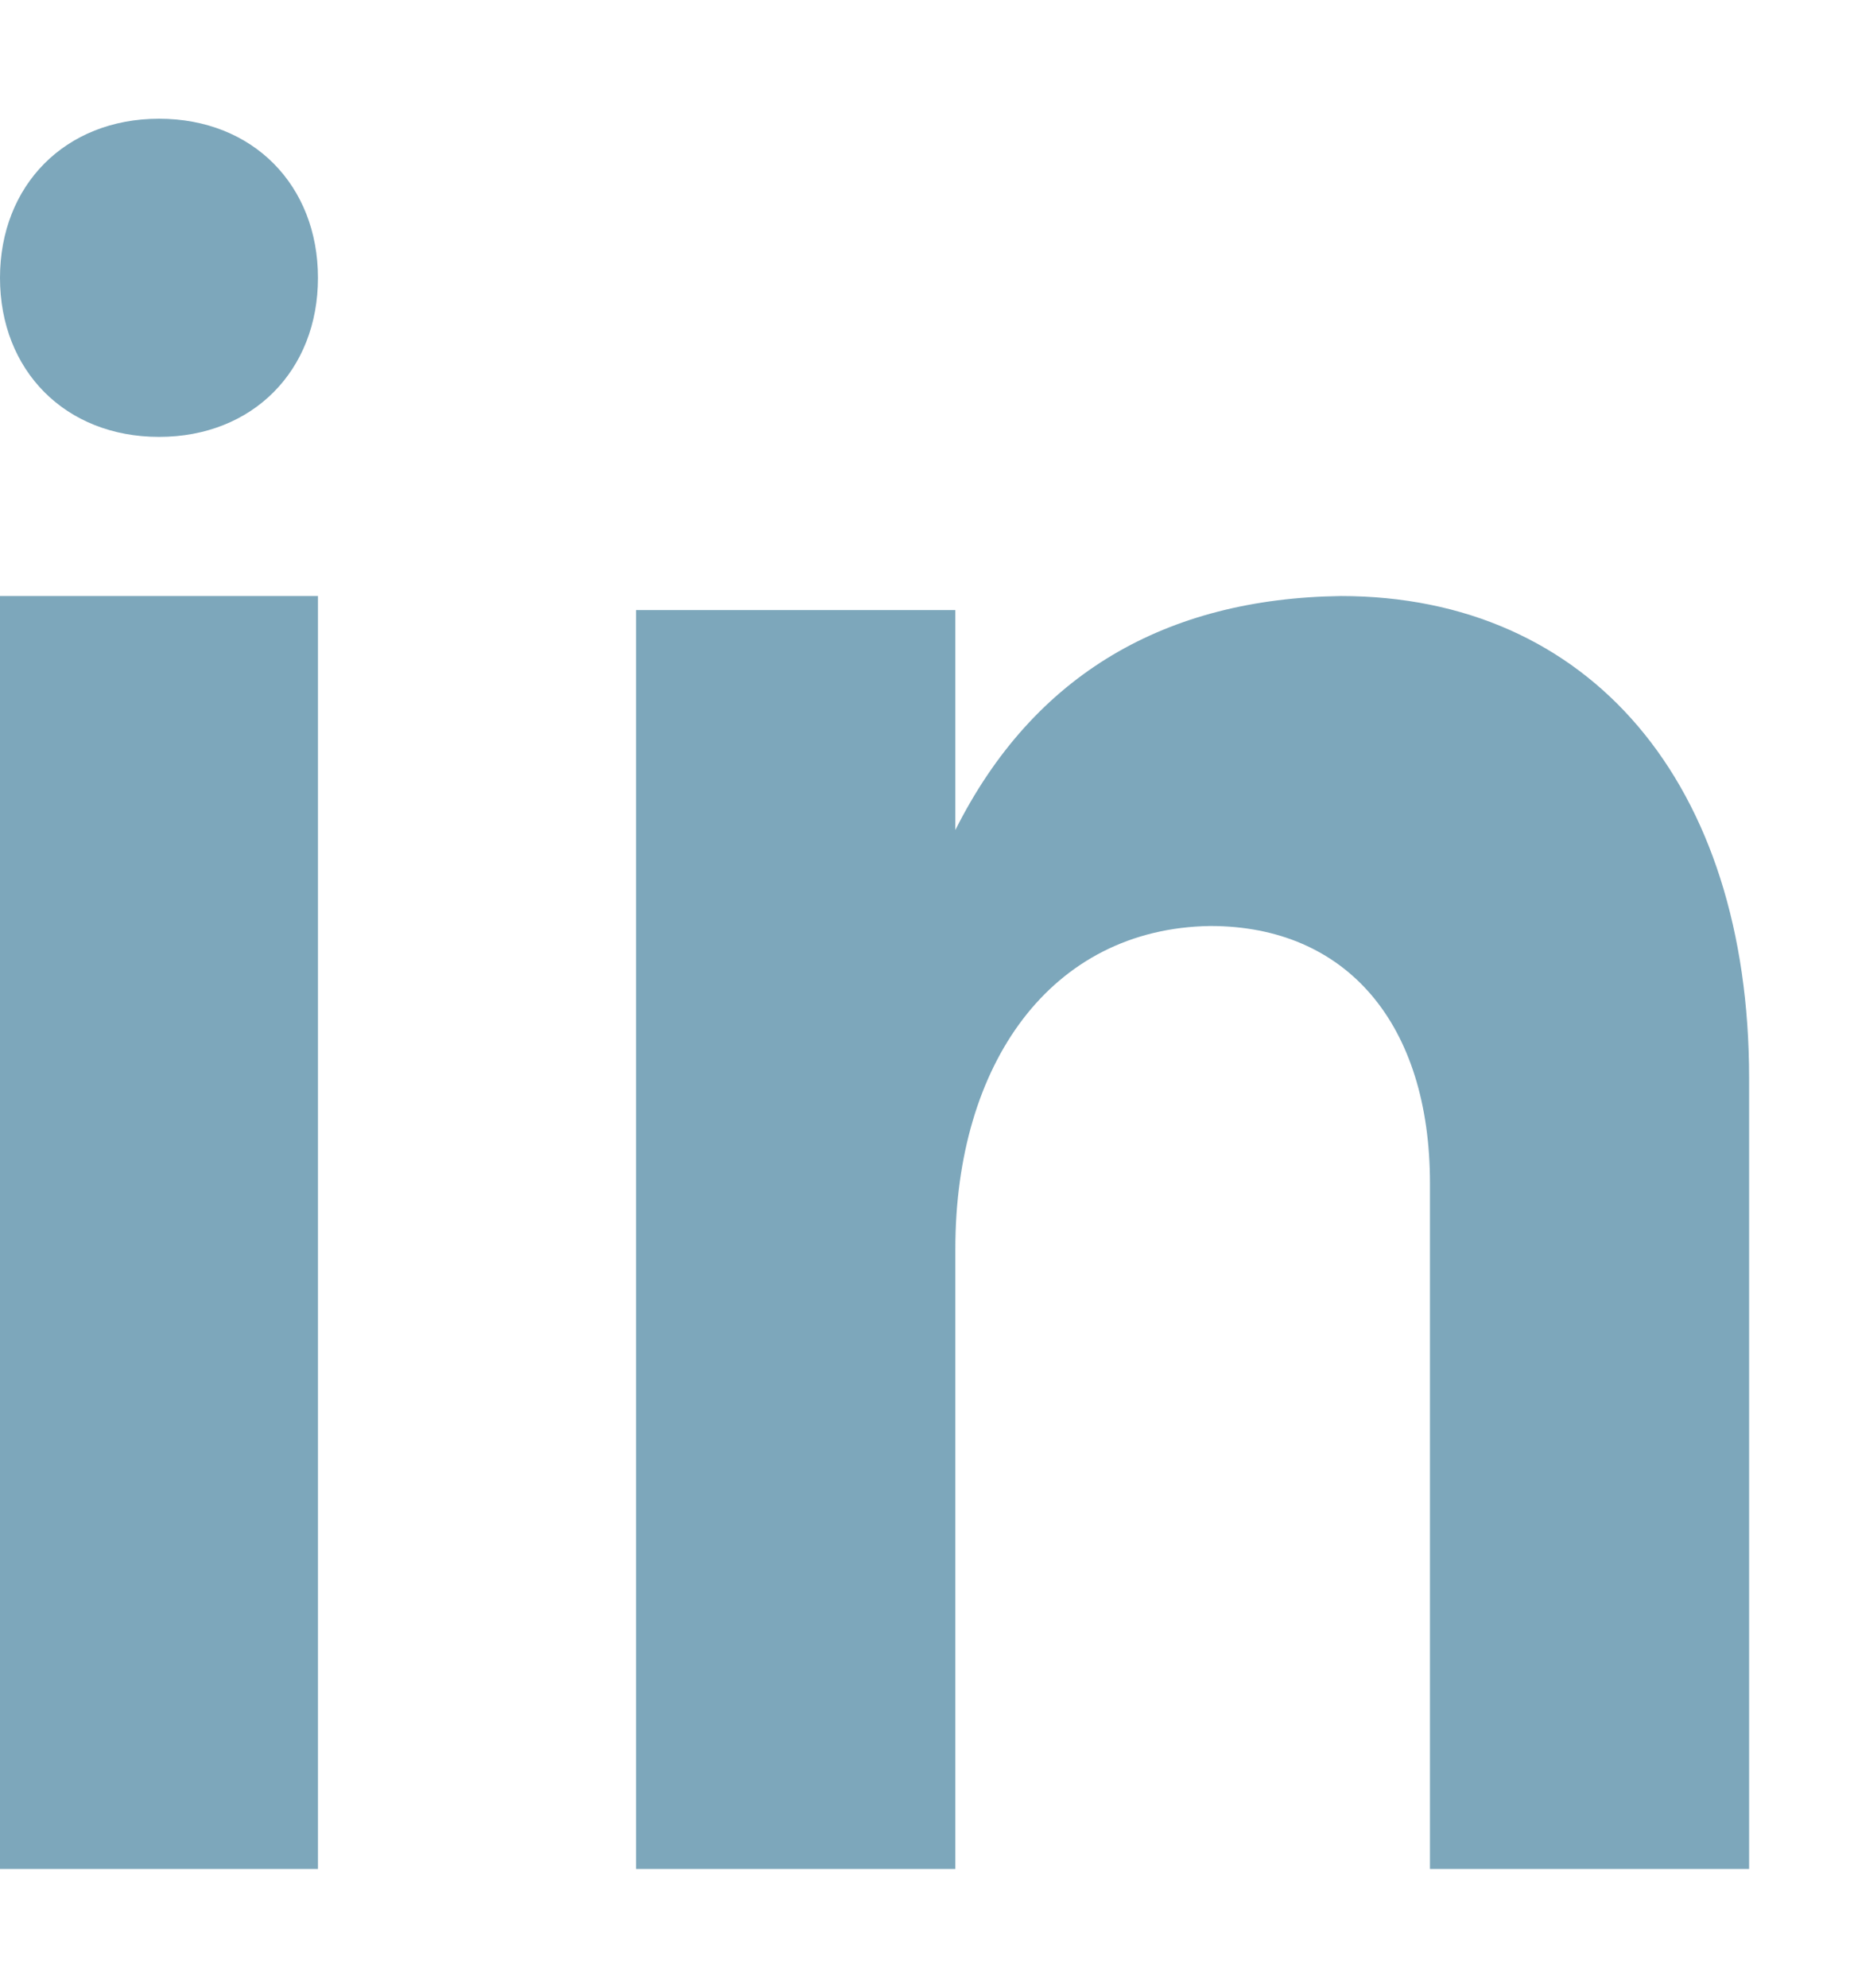<svg width="14" height="15" viewBox="0 0 14 15" fill="none" xmlns="http://www.w3.org/2000/svg">
<path fill-rule="evenodd" clip-rule="evenodd" d="M0 2.097C0 1.399 0.492 0.896 1.201 0.896C1.91 0.896 2.401 1.399 2.401 2.097C2.401 2.795 1.91 3.297 1.201 3.297C0.492 3.297 0 2.795 0 2.097ZM0 14.104V4.498H2.401V14.104H0ZM4.803 4.604V14.104H7.214V9.425C7.214 8.03 7.934 7.006 9.139 6.988C10.172 6.988 10.798 7.73 10.798 8.93V14.104H13.208V8.136C13.208 5.911 12.003 4.498 10.125 4.498C8.81 4.516 7.808 5.081 7.214 6.264V4.604H4.803Z" fill="#7DA7BB"/>
</svg>

